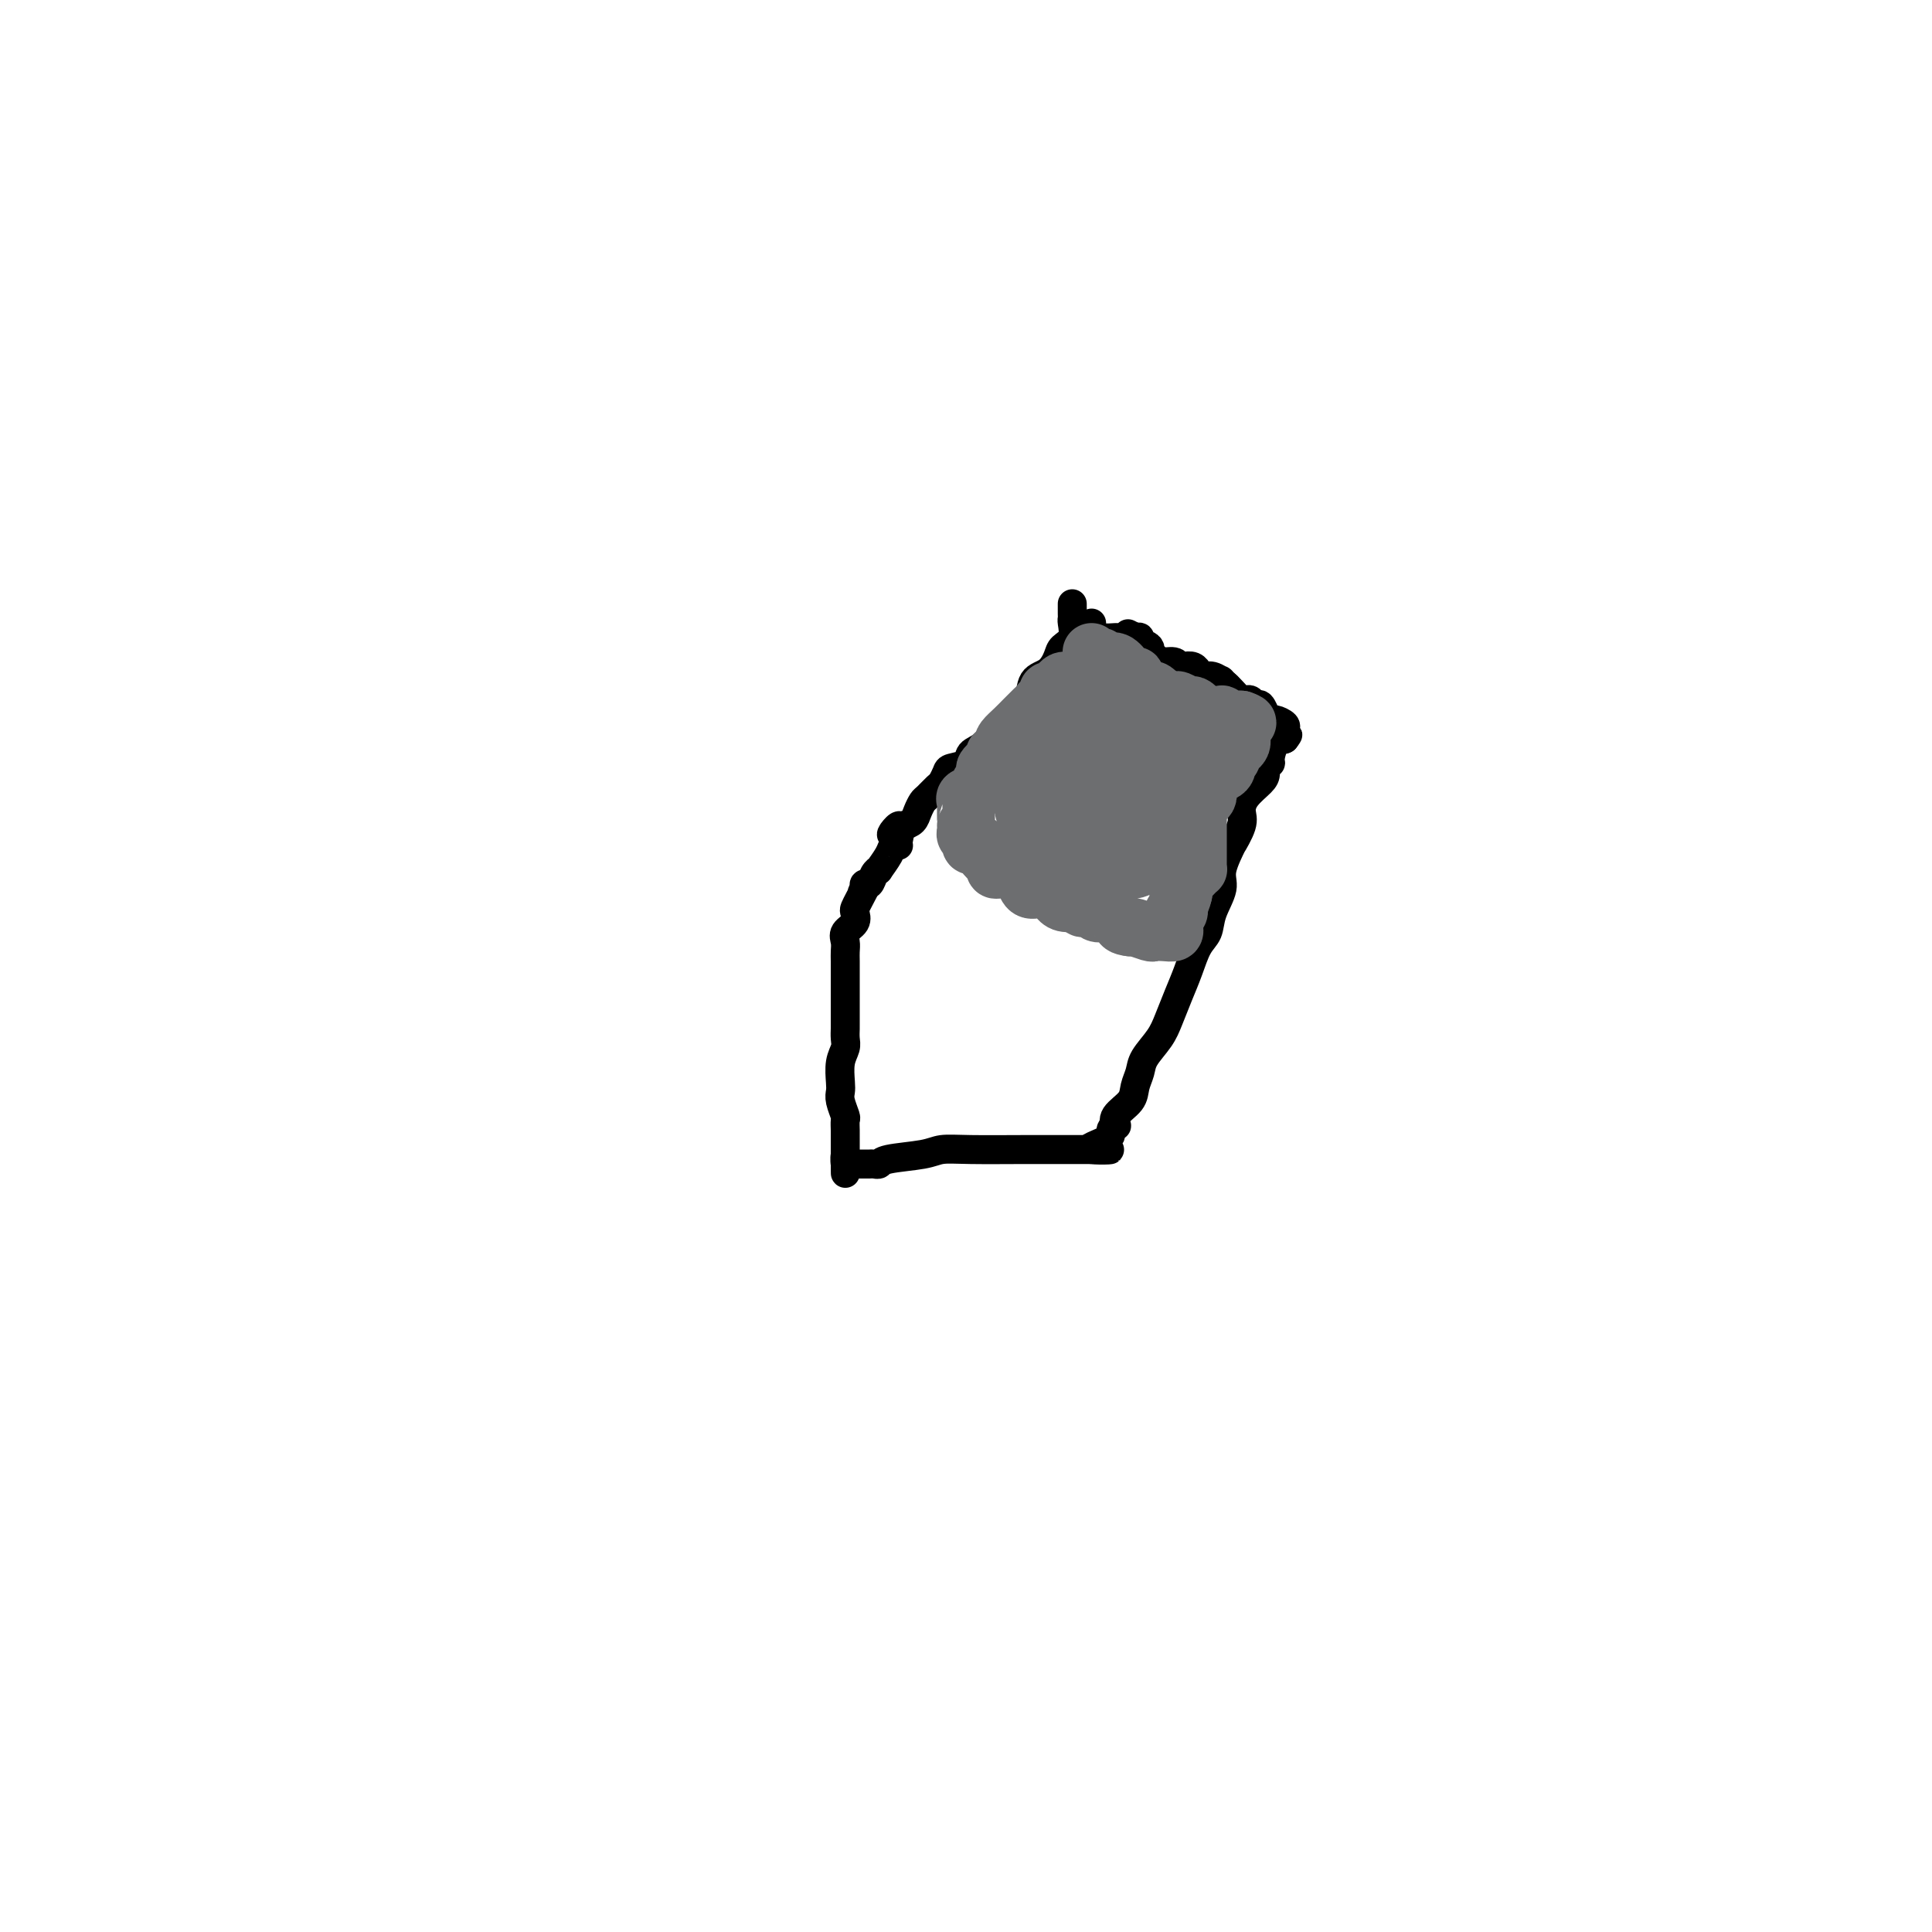 <svg viewBox='0 0 400 400' version='1.1' xmlns='http://www.w3.org/2000/svg' xmlns:xlink='http://www.w3.org/1999/xlink'><g fill='none' stroke='#000000' stroke-width='6' stroke-linecap='round' stroke-linejoin='round'><path d='M222,125c0.001,0.337 0.002,0.674 0,1c-0.002,0.326 -0.007,0.640 0,1c0.007,0.360 0.028,0.767 0,1c-0.028,0.233 -0.103,0.293 0,1c0.103,0.707 0.385,2.060 0,3c-0.385,0.940 -1.436,1.467 -2,2c-0.564,0.533 -0.640,1.073 -1,2c-0.360,0.927 -1.004,2.242 -2,3c-0.996,0.758 -2.344,0.960 -3,2c-0.656,1.040 -0.619,2.919 -1,4c-0.381,1.081 -1.181,1.363 -2,2c-0.819,0.637 -1.656,1.627 -2,2c-0.344,0.373 -0.194,0.128 -1,1c-0.806,0.872 -2.569,2.863 -4,4c-1.431,1.137 -2.530,1.422 -3,2c-0.470,0.578 -0.310,1.449 -1,2c-0.690,0.551 -2.230,0.781 -3,1c-0.770,0.219 -0.769,0.425 -1,1c-0.231,0.575 -0.692,1.519 -1,2c-0.308,0.481 -0.463,0.500 -1,1c-0.537,0.500 -1.456,1.482 -2,2c-0.544,0.518 -0.713,0.572 -1,1c-0.287,0.428 -0.693,1.231 -1,2c-0.307,0.769 -0.516,1.506 -1,2c-0.484,0.494 -1.242,0.747 -2,1'/><path d='M187,171c-4.245,3.858 -1.857,0.502 -1,0c0.857,-0.502 0.183,1.849 0,3c-0.183,1.151 0.123,1.103 0,1c-0.123,-0.103 -0.677,-0.261 -1,0c-0.323,0.261 -0.415,0.939 -1,2c-0.585,1.061 -1.663,2.504 -2,3c-0.337,0.496 0.067,0.044 0,0c-0.067,-0.044 -0.606,0.318 -1,1c-0.394,0.682 -0.645,1.684 -1,2c-0.355,0.316 -0.816,-0.052 -1,0c-0.184,0.052 -0.092,0.526 0,1'/><path d='M179,184c-1.193,1.920 -0.174,0.219 0,0c0.174,-0.219 -0.497,1.043 -1,2c-0.503,0.957 -0.839,1.607 -1,2c-0.161,0.393 -0.148,0.528 0,1c0.148,0.472 0.432,1.280 0,2c-0.432,0.720 -1.580,1.351 -2,2c-0.420,0.649 -0.113,1.315 0,2c0.113,0.685 0.030,1.389 0,2c-0.030,0.611 -0.008,1.131 0,2c0.008,0.869 0.002,2.088 0,3c-0.002,0.912 -0.001,1.515 0,2c0.001,0.485 0.000,0.850 0,2c-0.000,1.150 -0.000,3.085 0,4c0.000,0.915 0.001,0.811 0,1c-0.001,0.189 -0.004,0.671 0,1c0.004,0.329 0.015,0.504 0,1c-0.015,0.496 -0.056,1.312 0,2c0.056,0.688 0.210,1.247 0,2c-0.210,0.753 -0.785,1.701 -1,3c-0.215,1.299 -0.072,2.949 0,4c0.072,1.051 0.072,1.504 0,2c-0.072,0.496 -0.215,1.036 0,2c0.215,0.964 0.790,2.352 1,3c0.210,0.648 0.056,0.556 0,1c-0.056,0.444 -0.015,1.425 0,2c0.015,0.575 0.004,0.746 0,1c-0.004,0.254 -0.001,0.593 0,1c0.001,0.407 0.000,0.882 0,1c-0.000,0.118 -0.000,-0.122 0,0c0.000,0.122 0.000,0.606 0,1c-0.000,0.394 -0.000,0.697 0,1'/><path d='M175,239c0.013,7.282 0.045,2.487 0,1c-0.045,-1.487 -0.167,0.334 0,1c0.167,0.666 0.622,0.179 1,0c0.378,-0.179 0.678,-0.048 1,0c0.322,0.048 0.664,0.014 1,0c0.336,-0.014 0.666,-0.007 1,0c0.334,0.007 0.673,0.013 1,0c0.327,-0.013 0.641,-0.046 1,0c0.359,0.046 0.761,0.170 1,0c0.239,-0.170 0.315,-0.634 2,-1c1.685,-0.366 4.979,-0.634 7,-1c2.021,-0.366 2.768,-0.830 4,-1c1.232,-0.170 2.950,-0.046 6,0c3.050,0.046 7.433,0.012 11,0c3.567,-0.012 6.317,-0.003 8,0c1.683,0.003 2.299,0.001 3,0c0.701,-0.001 1.486,-0.000 2,0c0.514,0.000 0.757,0.000 1,0'/><path d='M226,238c7.720,-0.061 1.519,0.286 0,0c-1.519,-0.286 1.643,-1.206 3,-2c1.357,-0.794 0.910,-1.461 1,-2c0.090,-0.539 0.717,-0.948 1,-1c0.283,-0.052 0.223,0.254 0,0c-0.223,-0.254 -0.609,-1.067 0,-2c0.609,-0.933 2.211,-1.985 3,-3c0.789,-1.015 0.764,-1.992 1,-3c0.236,-1.008 0.735,-2.047 1,-3c0.265,-0.953 0.298,-1.821 1,-3c0.702,-1.179 2.075,-2.668 3,-4c0.925,-1.332 1.404,-2.505 2,-4c0.596,-1.495 1.310,-3.311 2,-5c0.690,-1.689 1.356,-3.250 2,-5c0.644,-1.750 1.267,-3.690 2,-5c0.733,-1.310 1.578,-1.989 2,-3c0.422,-1.011 0.423,-2.355 1,-4c0.577,-1.645 1.732,-3.592 2,-5c0.268,-1.408 -0.349,-2.277 0,-4c0.349,-1.723 1.664,-4.298 2,-5c0.336,-0.702 -0.306,0.471 0,0c0.306,-0.471 1.560,-2.587 2,-4c0.440,-1.413 0.064,-2.123 0,-3c-0.064,-0.877 0.183,-1.919 1,-3c0.817,-1.081 2.204,-2.200 3,-3c0.796,-0.800 1.000,-1.283 1,-2c-0.000,-0.717 -0.204,-1.670 0,-2c0.204,-0.330 0.818,-0.037 1,0c0.182,0.037 -0.066,-0.182 0,-1c0.066,-0.818 0.448,-2.234 1,-3c0.552,-0.766 1.276,-0.883 2,-1'/><path d='M266,153c1.235,-1.809 0.324,-0.331 0,0c-0.324,0.331 -0.061,-0.484 0,-1c0.061,-0.516 -0.079,-0.731 0,-1c0.079,-0.269 0.376,-0.592 0,-1c-0.376,-0.408 -1.424,-0.902 -2,-1c-0.576,-0.098 -0.679,0.199 -1,0c-0.321,-0.199 -0.859,-0.894 -1,-1c-0.141,-0.106 0.117,0.378 0,0c-0.117,-0.378 -0.608,-1.616 -1,-2c-0.392,-0.384 -0.686,0.087 -1,0c-0.314,-0.087 -0.648,-0.730 -1,-1c-0.352,-0.270 -0.723,-0.165 -1,0c-0.277,0.165 -0.459,0.391 -1,0c-0.541,-0.391 -1.440,-1.397 -2,-2c-0.560,-0.603 -0.780,-0.801 -1,-1'/><path d='M254,142c-1.990,-1.863 -0.963,-1.020 -1,-1c-0.037,0.020 -1.136,-0.783 -2,-1c-0.864,-0.217 -1.492,0.152 -2,0c-0.508,-0.152 -0.896,-0.824 -1,-1c-0.104,-0.176 0.076,0.145 0,0c-0.076,-0.145 -0.409,-0.756 -1,-1c-0.591,-0.244 -1.439,-0.122 -2,0c-0.561,0.122 -0.834,0.245 -1,0c-0.166,-0.245 -0.224,-0.857 -1,-1c-0.776,-0.143 -2.268,0.183 -3,0c-0.732,-0.183 -0.703,-0.876 -1,-1c-0.297,-0.124 -0.919,0.320 -1,0c-0.081,-0.320 0.380,-1.405 0,-2c-0.380,-0.595 -1.602,-0.699 -2,-1c-0.398,-0.301 0.029,-0.800 0,-1c-0.029,-0.200 -0.515,-0.100 -1,0'/><path d='M235,132c-2.910,-1.547 -0.684,-0.414 0,0c0.684,0.414 -0.174,0.108 -1,0c-0.826,-0.108 -1.619,-0.018 -2,0c-0.381,0.018 -0.351,-0.037 -1,0c-0.649,0.037 -1.978,0.168 -3,0c-1.022,-0.168 -1.738,-0.633 -2,-1c-0.262,-0.367 -0.071,-0.637 0,-1c0.071,-0.363 0.020,-0.818 0,-1c-0.020,-0.182 -0.010,-0.091 0,0'/></g>
<g fill='none' stroke='#6D6E70' stroke-width='12' stroke-linecap='round' stroke-linejoin='round'><path d='M226,135c0.327,0.457 0.655,0.914 1,1c0.345,0.086 0.708,-0.197 1,0c0.292,0.197 0.513,0.876 1,1c0.487,0.124 1.241,-0.307 2,0c0.759,0.307 1.523,1.353 2,2c0.477,0.647 0.667,0.894 1,1c0.333,0.106 0.810,0.071 1,0c0.190,-0.071 0.093,-0.176 0,0c-0.093,0.176 -0.180,0.634 0,1c0.180,0.366 0.628,0.639 1,1c0.372,0.361 0.667,0.808 1,1c0.333,0.192 0.705,0.129 1,0c0.295,-0.129 0.513,-0.322 1,0c0.487,0.322 1.244,1.161 2,2'/><path d='M241,145c2.495,1.542 1.231,0.398 1,0c-0.231,-0.398 0.569,-0.051 1,0c0.431,0.051 0.493,-0.193 1,0c0.507,0.193 1.459,0.822 2,1c0.541,0.178 0.670,-0.096 1,0c0.330,0.096 0.861,0.562 1,1c0.139,0.438 -0.112,0.850 0,1c0.112,0.150 0.589,0.039 1,0c0.411,-0.039 0.758,-0.007 1,0c0.242,0.007 0.379,-0.012 1,0c0.621,0.012 1.724,0.056 2,0c0.276,-0.056 -0.277,-0.211 0,0c0.277,0.211 1.382,0.788 2,1c0.618,0.212 0.748,0.061 1,0c0.252,-0.061 0.626,-0.030 1,0'/><path d='M257,149c2.475,0.796 0.663,0.787 0,1c-0.663,0.213 -0.177,0.648 0,1c0.177,0.352 0.045,0.620 0,1c-0.045,0.380 -0.002,0.872 0,1c0.002,0.128 -0.038,-0.106 0,0c0.038,0.106 0.155,0.553 0,1c-0.155,0.447 -0.581,0.894 -1,1c-0.419,0.106 -0.830,-0.130 -1,0c-0.170,0.130 -0.098,0.626 0,1c0.098,0.374 0.221,0.625 0,1c-0.221,0.375 -0.785,0.874 -1,1c-0.215,0.126 -0.081,-0.120 0,0c0.081,0.120 0.109,0.606 0,1c-0.109,0.394 -0.355,0.697 -1,1c-0.645,0.303 -1.690,0.606 -2,1c-0.310,0.394 0.114,0.879 0,1c-0.114,0.121 -0.766,-0.122 -1,0c-0.234,0.122 -0.052,0.610 0,1c0.052,0.390 -0.027,0.682 0,1c0.027,0.318 0.161,0.663 0,1c-0.161,0.337 -0.617,0.668 -1,1c-0.383,0.332 -0.691,0.666 -1,1'/><path d='M248,167c-1.392,2.731 -0.373,0.558 0,0c0.373,-0.558 0.100,0.498 0,1c-0.100,0.502 -0.027,0.449 0,1c0.027,0.551 0.007,1.706 0,2c-0.007,0.294 -0.002,-0.272 0,0c0.002,0.272 0.000,1.381 0,2c-0.000,0.619 -0.000,0.747 0,1c0.000,0.253 -0.000,0.632 0,1c0.000,0.368 0.001,0.725 0,1c-0.001,0.275 -0.003,0.469 0,1c0.003,0.531 0.012,1.399 0,2c-0.012,0.601 -0.046,0.934 0,1c0.046,0.066 0.170,-0.136 0,0c-0.170,0.136 -0.634,0.610 -1,1c-0.366,0.390 -0.634,0.696 -1,1c-0.366,0.304 -0.830,0.607 -1,1c-0.170,0.393 -0.046,0.875 0,1c0.046,0.125 0.013,-0.107 0,0c-0.013,0.107 -0.007,0.554 0,1'/><path d='M245,185c-0.686,2.983 -0.902,1.439 -1,1c-0.098,-0.439 -0.079,0.225 0,1c0.079,0.775 0.217,1.661 0,2c-0.217,0.339 -0.791,0.132 -1,0c-0.209,-0.132 -0.055,-0.189 0,0c0.055,0.189 0.009,0.625 0,1c-0.009,0.375 0.018,0.689 0,1c-0.018,0.311 -0.083,0.620 0,1c0.083,0.380 0.313,0.830 0,1c-0.313,0.170 -1.170,0.059 -2,0c-0.830,-0.059 -1.635,-0.067 -2,0c-0.365,0.067 -0.291,0.210 -1,0c-0.709,-0.210 -2.203,-0.774 -3,-1c-0.797,-0.226 -0.899,-0.113 -1,0'/><path d='M234,192c-1.799,-0.182 -1.796,-0.636 -2,-1c-0.204,-0.364 -0.617,-0.637 -1,-1c-0.383,-0.363 -0.738,-0.814 -1,-1c-0.262,-0.186 -0.432,-0.106 -1,0c-0.568,0.106 -1.535,0.239 -2,0c-0.465,-0.239 -0.428,-0.850 -1,-1c-0.572,-0.150 -1.753,0.163 -2,0c-0.247,-0.163 0.440,-0.801 0,-1c-0.440,-0.199 -2.005,0.039 -3,0c-0.995,-0.039 -1.419,-0.357 -2,-1c-0.581,-0.643 -1.321,-1.611 -2,-2c-0.679,-0.389 -1.299,-0.199 -2,0c-0.701,0.199 -1.484,0.407 -2,0c-0.516,-0.407 -0.764,-1.430 -1,-2c-0.236,-0.570 -0.458,-0.689 -1,-1c-0.542,-0.311 -1.403,-0.815 -2,-1c-0.597,-0.185 -0.930,-0.053 -1,0c-0.070,0.053 0.122,0.025 0,0c-0.122,-0.025 -0.558,-0.048 -1,0c-0.442,0.048 -0.889,0.168 -1,0c-0.111,-0.168 0.115,-0.622 0,-1c-0.115,-0.378 -0.569,-0.679 -1,-1c-0.431,-0.321 -0.837,-0.663 -1,-1c-0.163,-0.337 -0.081,-0.668 0,-1'/><path d='M204,176c-1.630,-1.178 -1.206,-0.122 -1,0c0.206,0.122 0.195,-0.688 0,-1c-0.195,-0.312 -0.574,-0.125 -1,0c-0.426,0.125 -0.899,0.187 -1,0c-0.101,-0.187 0.169,-0.624 0,-1c-0.169,-0.376 -0.777,-0.690 -1,-1c-0.223,-0.310 -0.060,-0.615 0,-1c0.060,-0.385 0.017,-0.848 0,-1c-0.017,-0.152 -0.006,0.009 0,0c0.006,-0.009 0.008,-0.186 0,-1c-0.008,-0.814 -0.028,-2.265 0,-3c0.028,-0.735 0.102,-0.756 0,-1c-0.102,-0.244 -0.381,-0.713 0,-1c0.381,-0.287 1.422,-0.391 2,-1c0.578,-0.609 0.693,-1.721 1,-2c0.307,-0.279 0.804,0.276 1,0c0.196,-0.276 0.089,-1.384 0,-2c-0.089,-0.616 -0.162,-0.740 0,-1c0.162,-0.260 0.559,-0.657 1,-1c0.441,-0.343 0.926,-0.631 1,-1c0.074,-0.369 -0.265,-0.820 0,-1c0.265,-0.180 1.132,-0.090 2,0'/><path d='M208,156c1.262,-2.119 0.418,-1.916 0,-2c-0.418,-0.084 -0.410,-0.456 0,-1c0.410,-0.544 1.223,-1.259 2,-2c0.777,-0.741 1.517,-1.509 2,-2c0.483,-0.491 0.707,-0.705 1,-1c0.293,-0.295 0.653,-0.670 1,-1c0.347,-0.330 0.681,-0.614 1,-1c0.319,-0.386 0.624,-0.873 1,-1c0.376,-0.127 0.822,0.107 1,0c0.178,-0.107 0.089,-0.554 0,-1c-0.089,-0.446 -0.179,-0.890 0,-1c0.179,-0.110 0.627,0.115 1,0c0.373,-0.115 0.673,-0.568 1,-1c0.327,-0.432 0.682,-0.842 1,-1c0.318,-0.158 0.598,-0.065 1,0c0.402,0.065 0.928,0.100 1,0c0.072,-0.100 -0.308,-0.336 0,0c0.308,0.336 1.303,1.243 3,2c1.697,0.757 4.095,1.362 5,2c0.905,0.638 0.318,1.308 1,2c0.682,0.692 2.634,1.405 4,2c1.366,0.595 2.145,1.073 3,2c0.855,0.927 1.784,2.304 2,3c0.216,0.696 -0.282,0.712 0,1c0.282,0.288 1.345,0.847 2,1c0.655,0.153 0.901,-0.099 1,0c0.099,0.099 0.049,0.550 0,1'/><path d='M243,157c3.731,2.698 1.560,1.443 1,1c-0.560,-0.443 0.491,-0.072 1,0c0.509,0.072 0.476,-0.153 1,0c0.524,0.153 1.604,0.684 2,1c0.396,0.316 0.106,0.418 0,1c-0.106,0.582 -0.029,1.643 0,2c0.029,0.357 0.011,0.008 0,1c-0.011,0.992 -0.014,3.325 0,4c0.014,0.675 0.044,-0.309 0,0c-0.044,0.309 -0.163,1.910 -1,3c-0.837,1.090 -2.392,1.669 -3,2c-0.608,0.331 -0.271,0.412 0,1c0.271,0.588 0.475,1.682 0,2c-0.475,0.318 -1.628,-0.139 -2,0c-0.372,0.139 0.037,0.874 0,1c-0.037,0.126 -0.520,-0.356 -1,0c-0.480,0.356 -0.959,1.549 -1,2c-0.041,0.451 0.354,0.159 0,0c-0.354,-0.159 -1.457,-0.186 -2,0c-0.543,0.186 -0.527,0.586 -1,1c-0.473,0.414 -1.436,0.843 -2,1c-0.564,0.157 -0.728,0.042 -1,0c-0.272,-0.042 -0.650,-0.011 -1,0c-0.350,0.011 -0.671,0.003 -1,0c-0.329,-0.003 -0.665,-0.001 -1,0c-0.335,0.001 -0.667,0.000 -1,0c-0.333,-0.000 -0.666,-0.000 -1,0'/><path d='M229,180c-2.423,0.594 -0.979,-0.419 -1,-1c-0.021,-0.581 -1.506,-0.728 -2,-1c-0.494,-0.272 0.004,-0.668 0,-1c-0.004,-0.332 -0.509,-0.601 -1,-1c-0.491,-0.399 -0.969,-0.929 -1,-1c-0.031,-0.071 0.384,0.317 0,0c-0.384,-0.317 -1.567,-1.340 -2,-2c-0.433,-0.660 -0.116,-0.958 0,-1c0.116,-0.042 0.031,0.172 0,0c-0.031,-0.172 -0.008,-0.731 0,-1c0.008,-0.269 0.002,-0.248 0,-1c-0.002,-0.752 0.000,-2.276 0,-3c-0.000,-0.724 -0.003,-0.647 0,-1c0.003,-0.353 0.010,-1.138 0,-2c-0.010,-0.862 -0.038,-1.803 0,-2c0.038,-0.197 0.144,0.350 1,0c0.856,-0.350 2.464,-1.596 3,-2c0.536,-0.404 0.000,0.035 1,0c1.000,-0.035 3.536,-0.545 5,-1c1.464,-0.455 1.857,-0.854 3,-1c1.143,-0.146 3.036,-0.039 4,0c0.964,0.039 1.000,0.010 1,0c-0.000,-0.010 -0.037,-0.001 0,0c0.037,0.001 0.147,-0.007 1,0c0.853,0.007 2.449,0.028 3,0c0.551,-0.028 0.056,-0.104 0,0c-0.056,0.104 0.325,0.389 1,1c0.675,0.611 1.643,1.549 2,2c0.357,0.451 0.102,0.415 0,1c-0.102,0.585 -0.051,1.793 0,3'/><path d='M247,165c0.476,1.582 0.168,2.038 0,2c-0.168,-0.038 -0.194,-0.570 0,0c0.194,0.570 0.608,2.243 0,3c-0.608,0.757 -2.237,0.599 -4,1c-1.763,0.401 -3.659,1.361 -5,2c-1.341,0.639 -2.128,0.956 -3,1c-0.872,0.044 -1.831,-0.184 -3,0c-1.169,0.184 -2.550,0.781 -4,1c-1.450,0.219 -2.969,0.059 -4,0c-1.031,-0.059 -1.572,-0.016 -2,0c-0.428,0.016 -0.742,0.005 -1,0c-0.258,-0.005 -0.461,-0.004 -1,0c-0.539,0.004 -1.414,0.012 -2,0c-0.586,-0.012 -0.882,-0.044 -1,0c-0.118,0.044 -0.059,0.164 0,0c0.059,-0.164 0.117,-0.610 0,-1c-0.117,-0.390 -0.410,-0.722 -1,-1c-0.590,-0.278 -1.478,-0.500 -2,-1c-0.522,-0.500 -0.677,-1.278 -1,-2c-0.323,-0.722 -0.815,-1.387 -1,-2c-0.185,-0.613 -0.064,-1.172 0,-2c0.064,-0.828 0.070,-1.923 0,-3c-0.070,-1.077 -0.217,-2.134 0,-3c0.217,-0.866 0.797,-1.541 1,-2c0.203,-0.459 0.028,-0.701 0,-1c-0.028,-0.299 0.089,-0.655 0,-1c-0.089,-0.345 -0.385,-0.680 0,-1c0.385,-0.320 1.450,-0.625 2,-1c0.550,-0.375 0.586,-0.822 1,-1c0.414,-0.178 1.207,-0.089 2,0'/><path d='M218,153c1.500,-0.619 2.749,-0.166 4,0c1.251,0.166 2.504,0.043 5,0c2.496,-0.043 6.234,-0.008 8,0c1.766,0.008 1.558,-0.011 2,0c0.442,0.011 1.534,0.051 2,0c0.466,-0.051 0.307,-0.193 1,0c0.693,0.193 2.238,0.721 3,1c0.762,0.279 0.740,0.310 1,1c0.260,0.690 0.801,2.040 1,3c0.199,0.960 0.057,1.529 0,2c-0.057,0.471 -0.029,0.844 0,2c0.029,1.156 0.059,3.094 0,4c-0.059,0.906 -0.208,0.779 0,1c0.208,0.221 0.772,0.791 0,1c-0.772,0.209 -2.879,0.056 -4,0c-1.121,-0.056 -1.257,-0.015 -2,0c-0.743,0.015 -2.094,0.004 -3,0c-0.906,-0.004 -1.369,-0.000 -2,0c-0.631,0.000 -1.430,-0.003 -2,0c-0.570,0.003 -0.909,0.012 -1,0c-0.091,-0.012 0.067,-0.045 0,0c-0.067,0.045 -0.358,0.170 -1,0c-0.642,-0.170 -1.636,-0.633 -2,-1c-0.364,-0.367 -0.098,-0.637 0,-1c0.098,-0.363 0.028,-0.818 0,-1c-0.028,-0.182 -0.014,-0.091 0,0'/></g>
</svg>